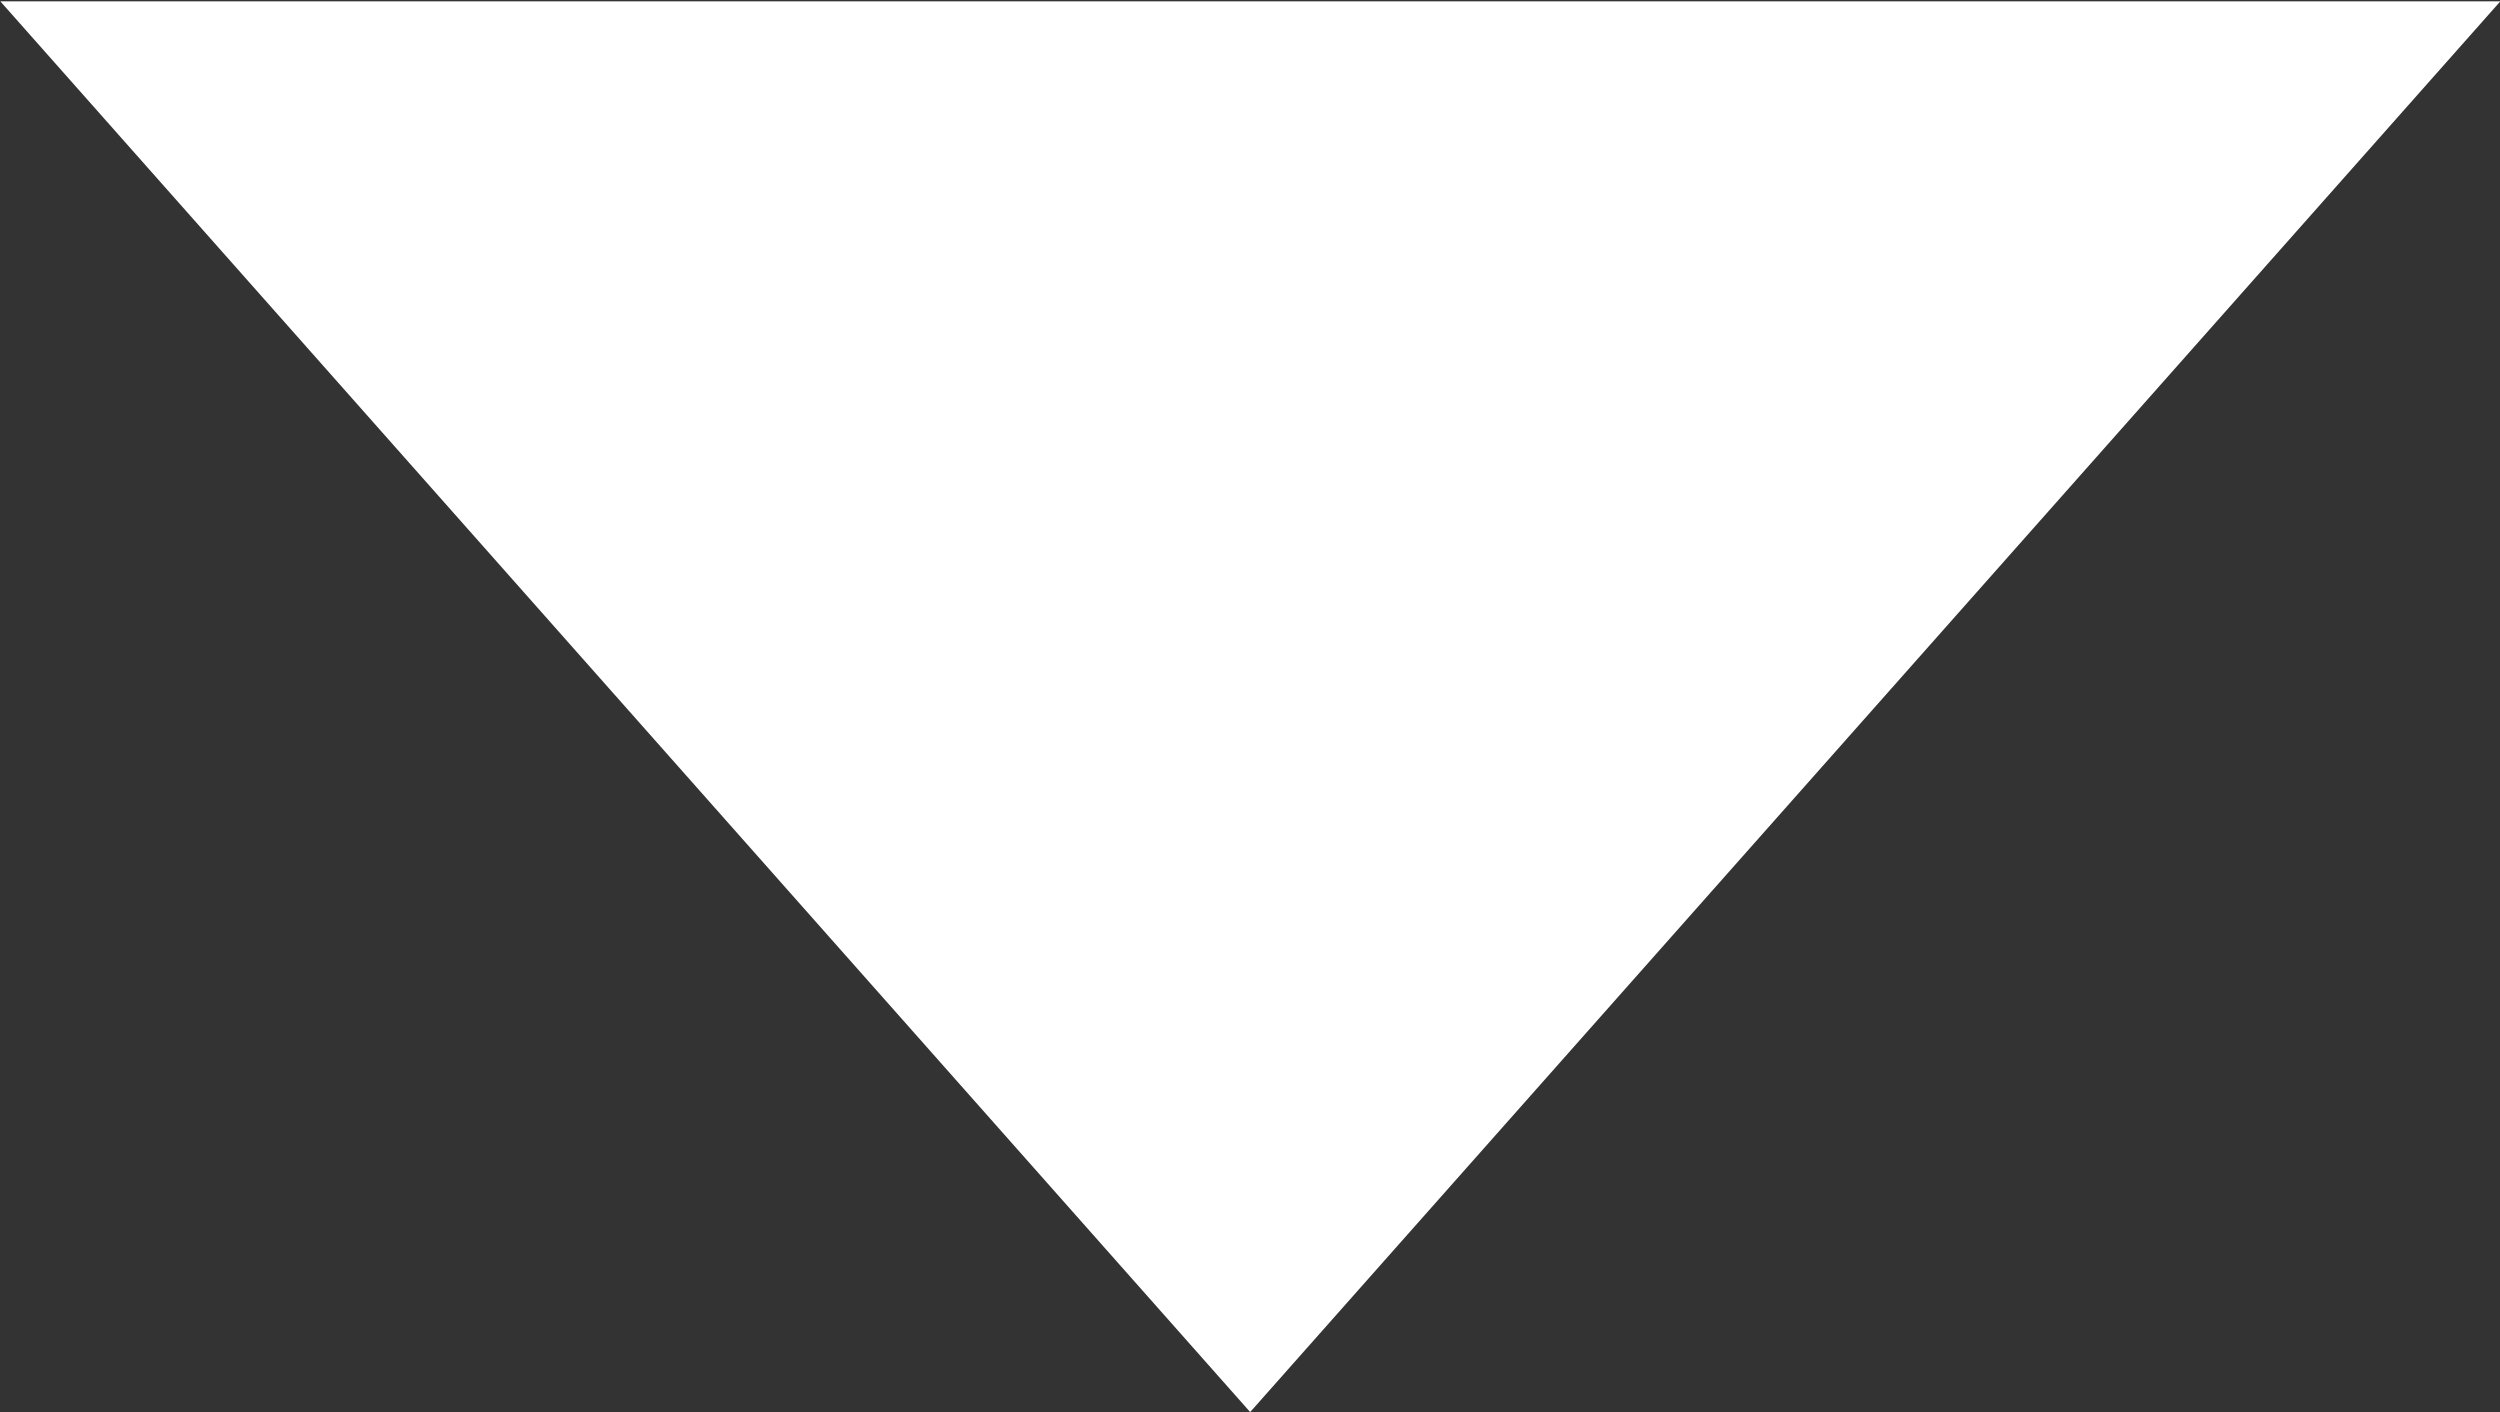 <svg xmlns="http://www.w3.org/2000/svg" width="7.443" height="4.205" viewBox="0 0 7.443 4.205">
  <rect x="0" y="0" width="7.443" height="4.205" fill="#333333" stroke="none"/>
  <path id="路径_14425" data-name="路径 14425" d="M1670.236,52.394l3.722-4.2h-7.443Z" transform="translate(-1666.514 -48.19)" fill="#fff"/>
</svg>

